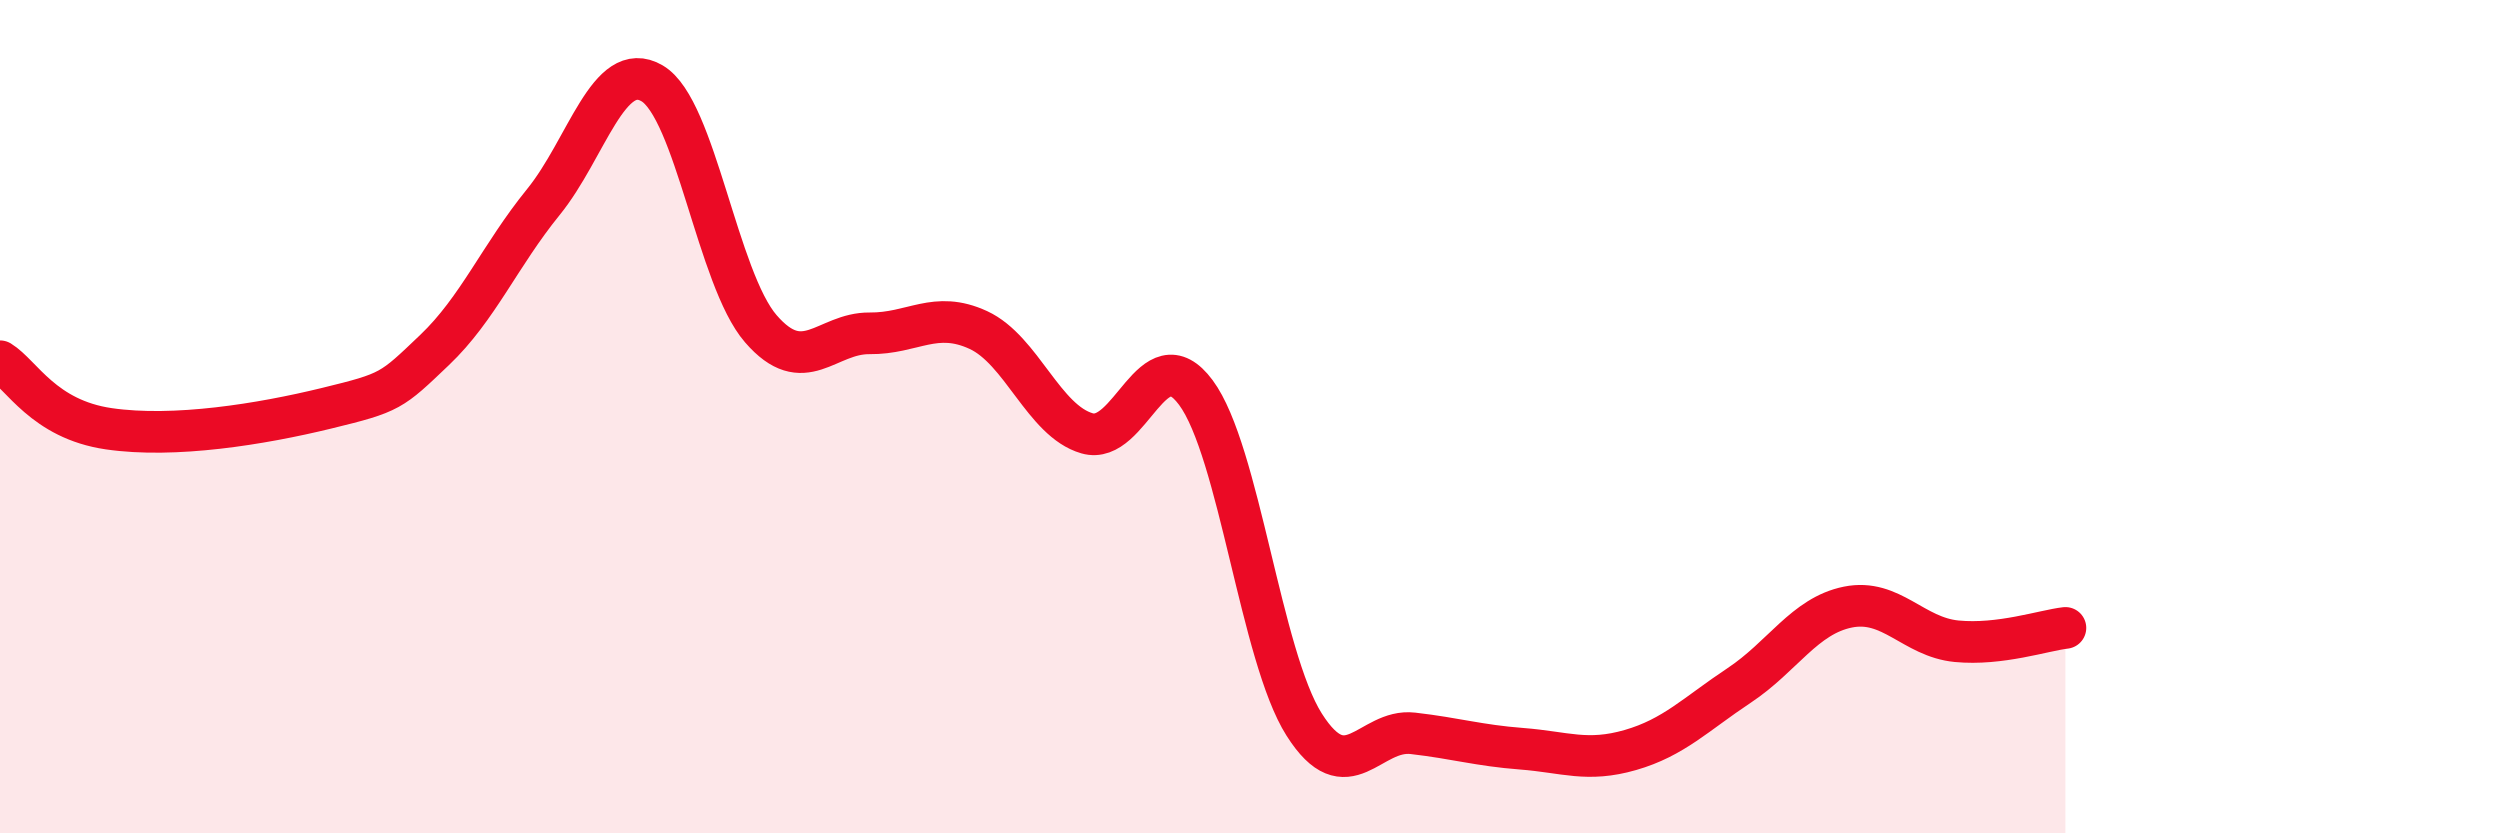 
    <svg width="60" height="20" viewBox="0 0 60 20" xmlns="http://www.w3.org/2000/svg">
      <path
        d="M 0,8.67 C 0.52,8.99 1.04,10.06 2.61,10.29 C 4.18,10.52 6.27,10.18 7.83,9.8 C 9.39,9.42 9.39,9.39 10.43,8.4 C 11.47,7.41 12,6.13 13.04,4.85 C 14.08,3.57 14.61,1.39 15.65,2 C 16.69,2.61 17.22,6.69 18.26,7.89 C 19.3,9.09 19.83,7.99 20.87,8 C 21.91,8.01 22.44,7.44 23.48,7.92 C 24.52,8.4 25.05,10.1 26.09,10.4 C 27.13,10.7 27.66,8.02 28.7,9.42 C 29.74,10.82 30.26,15.75 31.3,17.39 C 32.34,19.03 32.87,17.48 33.91,17.6 C 34.95,17.72 35.48,17.89 36.52,17.97 C 37.56,18.05 38.09,18.3 39.13,18 C 40.17,17.7 40.7,17.14 41.74,16.45 C 42.78,15.76 43.31,14.78 44.35,14.57 C 45.39,14.36 45.92,15.29 46.96,15.39 C 48,15.49 49.05,15.13 49.57,15.07L49.57 20L0 20Z"
        fill="#EB0A25"
        opacity="0.1"
        stroke-linecap="round"
        stroke-linejoin="round"
      />
      <path
        d="M 0,8.67 C 0.52,8.99 1.04,10.06 2.61,10.29 C 4.18,10.52 6.27,10.18 7.83,9.8 C 9.39,9.42 9.39,9.39 10.43,8.4 C 11.47,7.41 12,6.13 13.04,4.85 C 14.08,3.57 14.61,1.39 15.65,2 C 16.69,2.61 17.22,6.69 18.26,7.89 C 19.3,9.09 19.83,7.99 20.87,8 C 21.91,8.01 22.44,7.44 23.48,7.92 C 24.52,8.4 25.05,10.1 26.09,10.4 C 27.13,10.7 27.66,8.02 28.7,9.42 C 29.74,10.82 30.26,15.75 31.3,17.39 C 32.34,19.03 32.87,17.48 33.91,17.6 C 34.95,17.72 35.48,17.89 36.52,17.97 C 37.56,18.05 38.09,18.3 39.13,18 C 40.17,17.7 40.7,17.14 41.74,16.45 C 42.78,15.76 43.31,14.78 44.35,14.57 C 45.39,14.36 45.92,15.29 46.96,15.39 C 48,15.49 49.05,15.13 49.57,15.07"
        stroke="#EB0A25"
        stroke-width="1"
        fill="none"
        stroke-linecap="round"
        stroke-linejoin="round"
      />
    </svg>
  